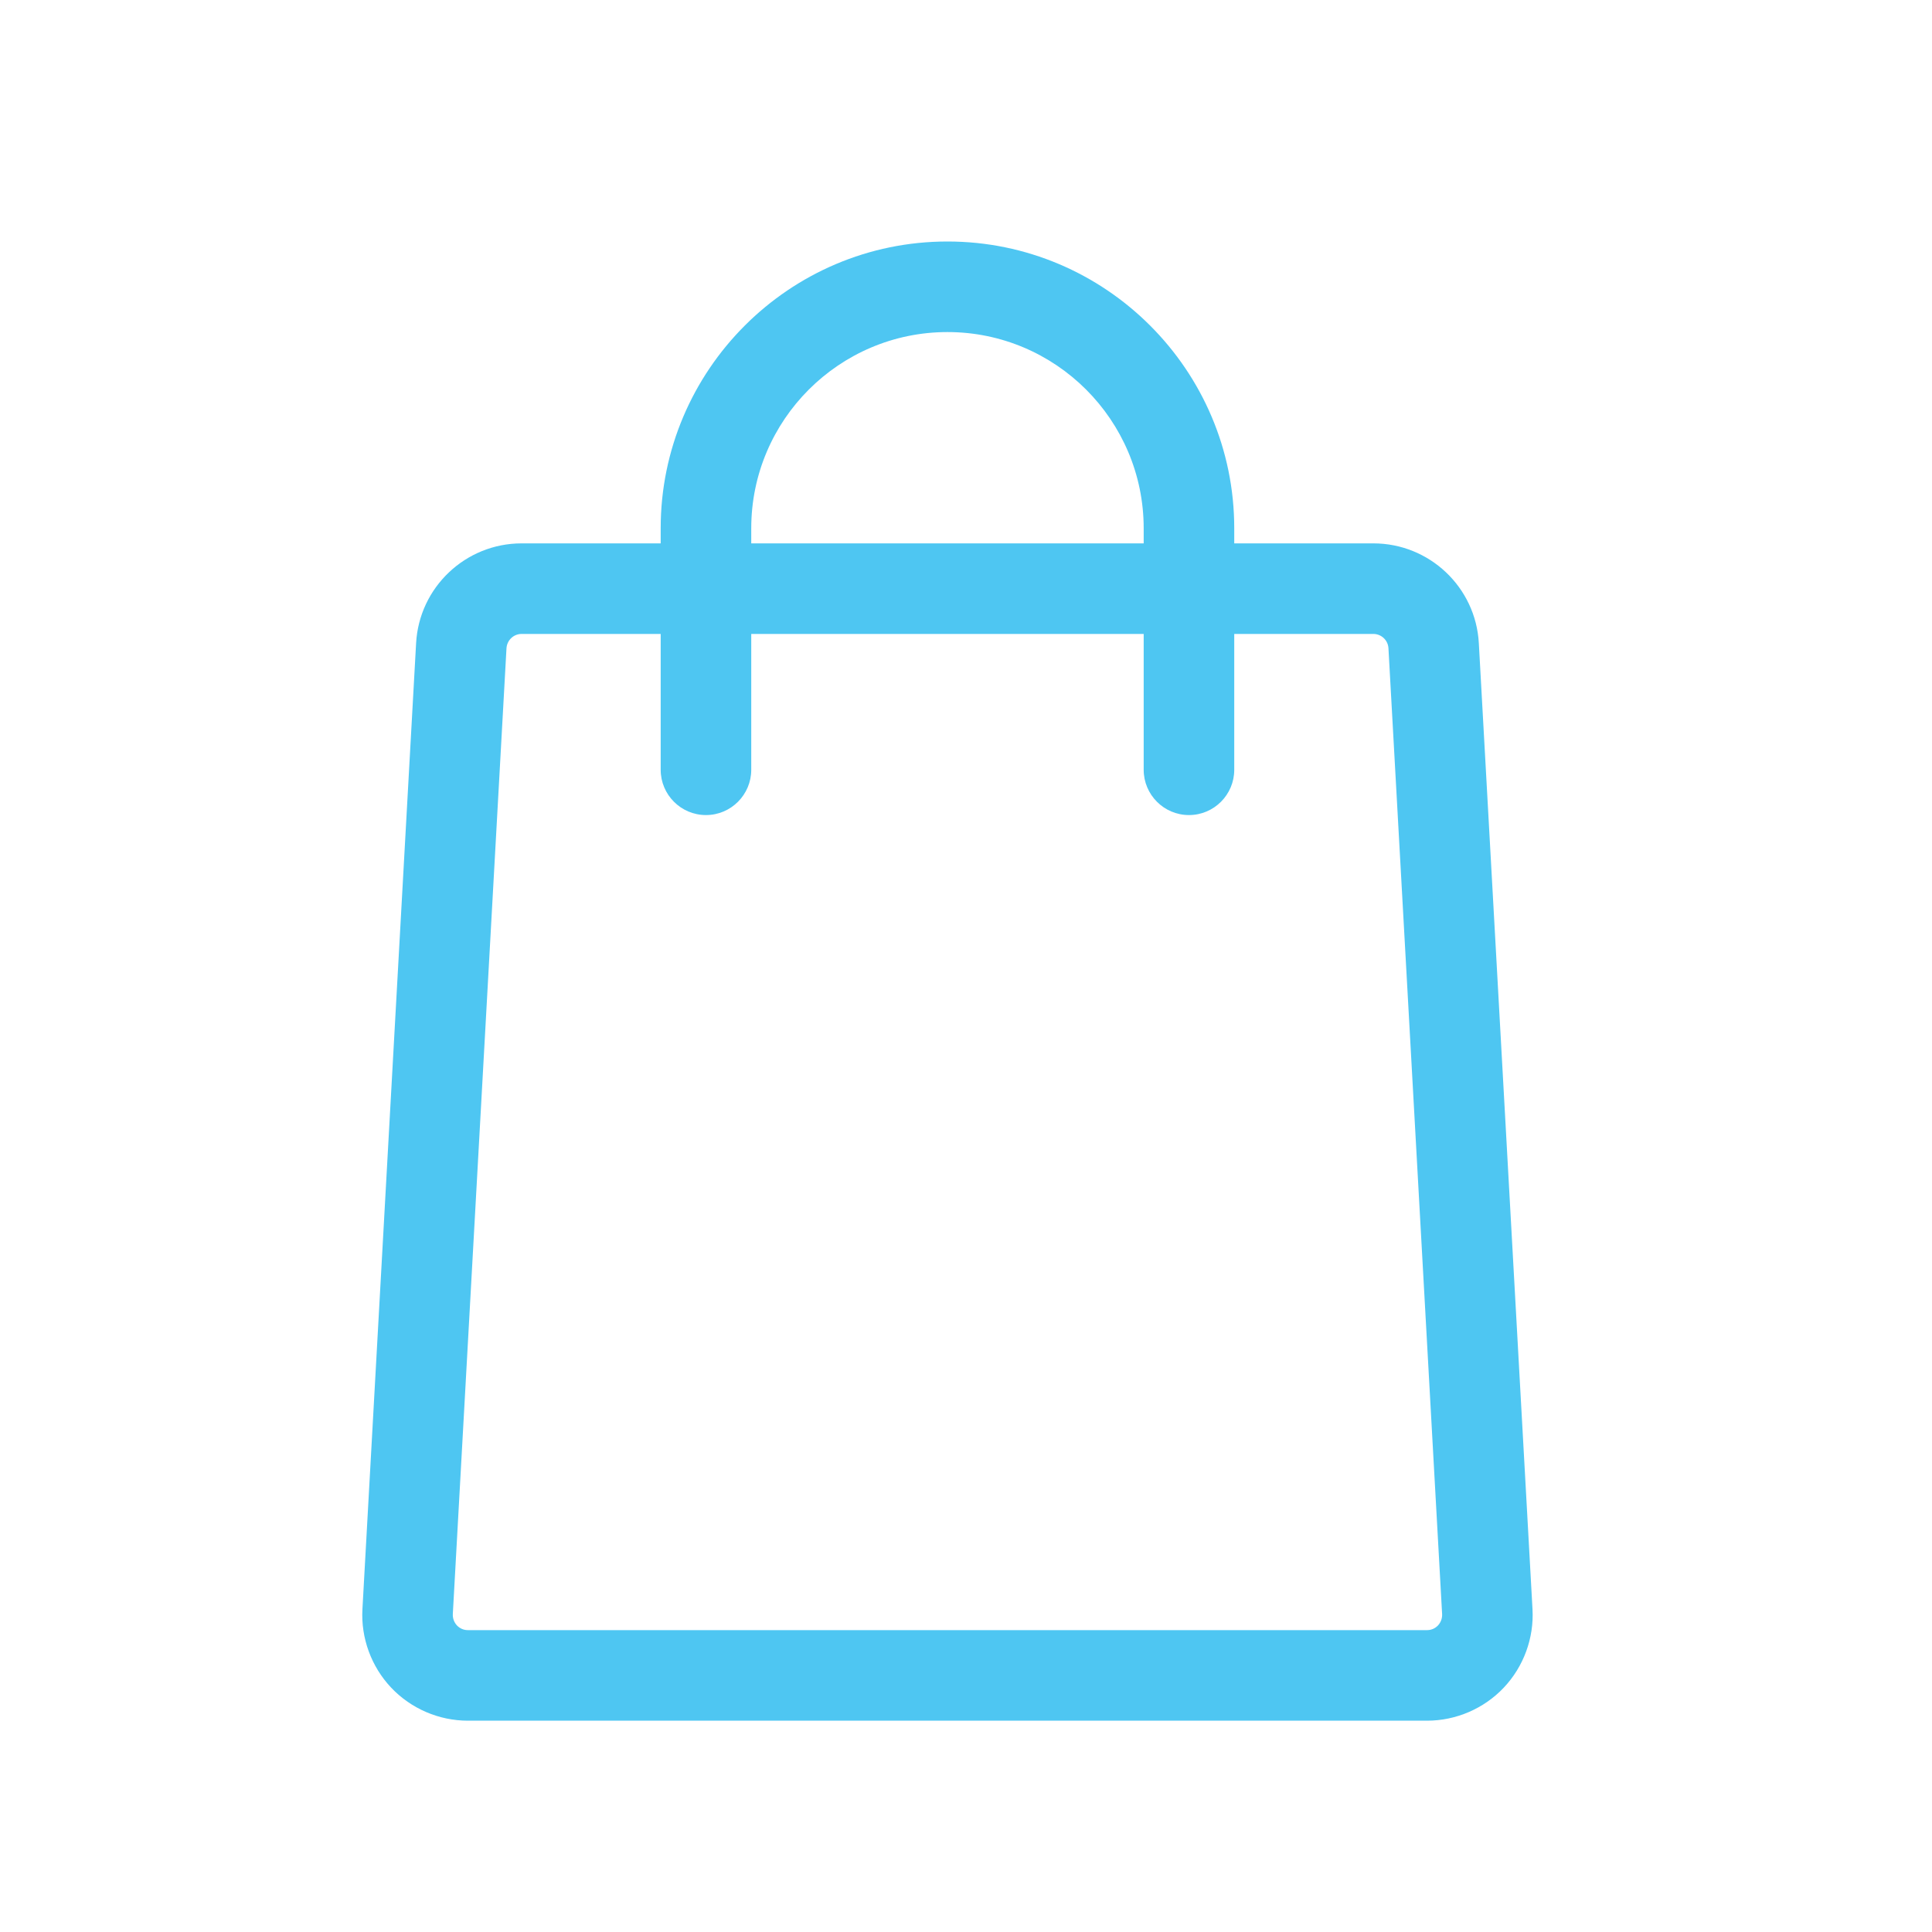 <?xml version="1.0" encoding="UTF-8"?>
<svg width="32px" height="32px" viewBox="0 0 32 32" version="1.1" xmlns="http://www.w3.org/2000/svg" xmlns:xlink="http://www.w3.org/1999/xlink">
    <!-- Generator: Sketch 52.3 (67297) - http://www.bohemiancoding.com/sketch -->
    <title>Icons/Shopping</title>
    <desc>Created with Sketch.</desc>
    <g id="Icons/Shopping" stroke="none" stroke-width="1" fill="none" fill-rule="evenodd">
        <path d="M23.818,26.922 C23.769,26.973 23.706,27 23.636,27 L7.75,27 C7.68,27 7.617,26.973 7.568,26.922 C7.521,26.871 7.497,26.805 7.5,26.735 L8.389,10.737 C8.397,10.605 8.506,10.5 8.639,10.5 L10.943,10.5 L10.943,12.75 C10.943,13.163 11.279,13.5 11.693,13.5 C12.107,13.5 12.443,13.163 12.443,12.75 L12.443,10.5 L18.943,10.5 L18.943,12.75 C18.943,13.163 19.279,13.5 19.693,13.5 C20.107,13.5 20.443,13.163 20.443,12.75 L20.443,10.5 L22.747,10.5 C22.88,10.5 22.989,10.604 22.997,10.735 L23.886,26.735 C23.889,26.805 23.865,26.871 23.818,26.922 Z M12.443,8.75 C12.443,6.958 13.901,5.5 15.693,5.5 C17.485,5.5 18.943,6.958 18.943,8.75 L18.943,9 L12.443,9 L12.443,8.75 Z M24.494,10.652 C24.443,9.726 23.675,9 22.747,9 L20.443,9 L20.443,8.75 C20.443,6.131 18.312,4 15.693,4 C13.074,4 10.943,6.131 10.943,8.75 L10.943,9 L8.639,9 C7.711,9 6.943,9.727 6.892,10.653 L6.003,26.653 C5.976,27.131 6.15,27.605 6.479,27.953 C6.808,28.301 7.271,28.5 7.75,28.5 L23.636,28.5 C24.115,28.5 24.578,28.301 24.907,27.953 C25.236,27.605 25.41,27.131 25.383,26.653 L24.494,10.652 Z" id="Shopping" fill="#4EC6F2"></path>
    </g>
</svg>